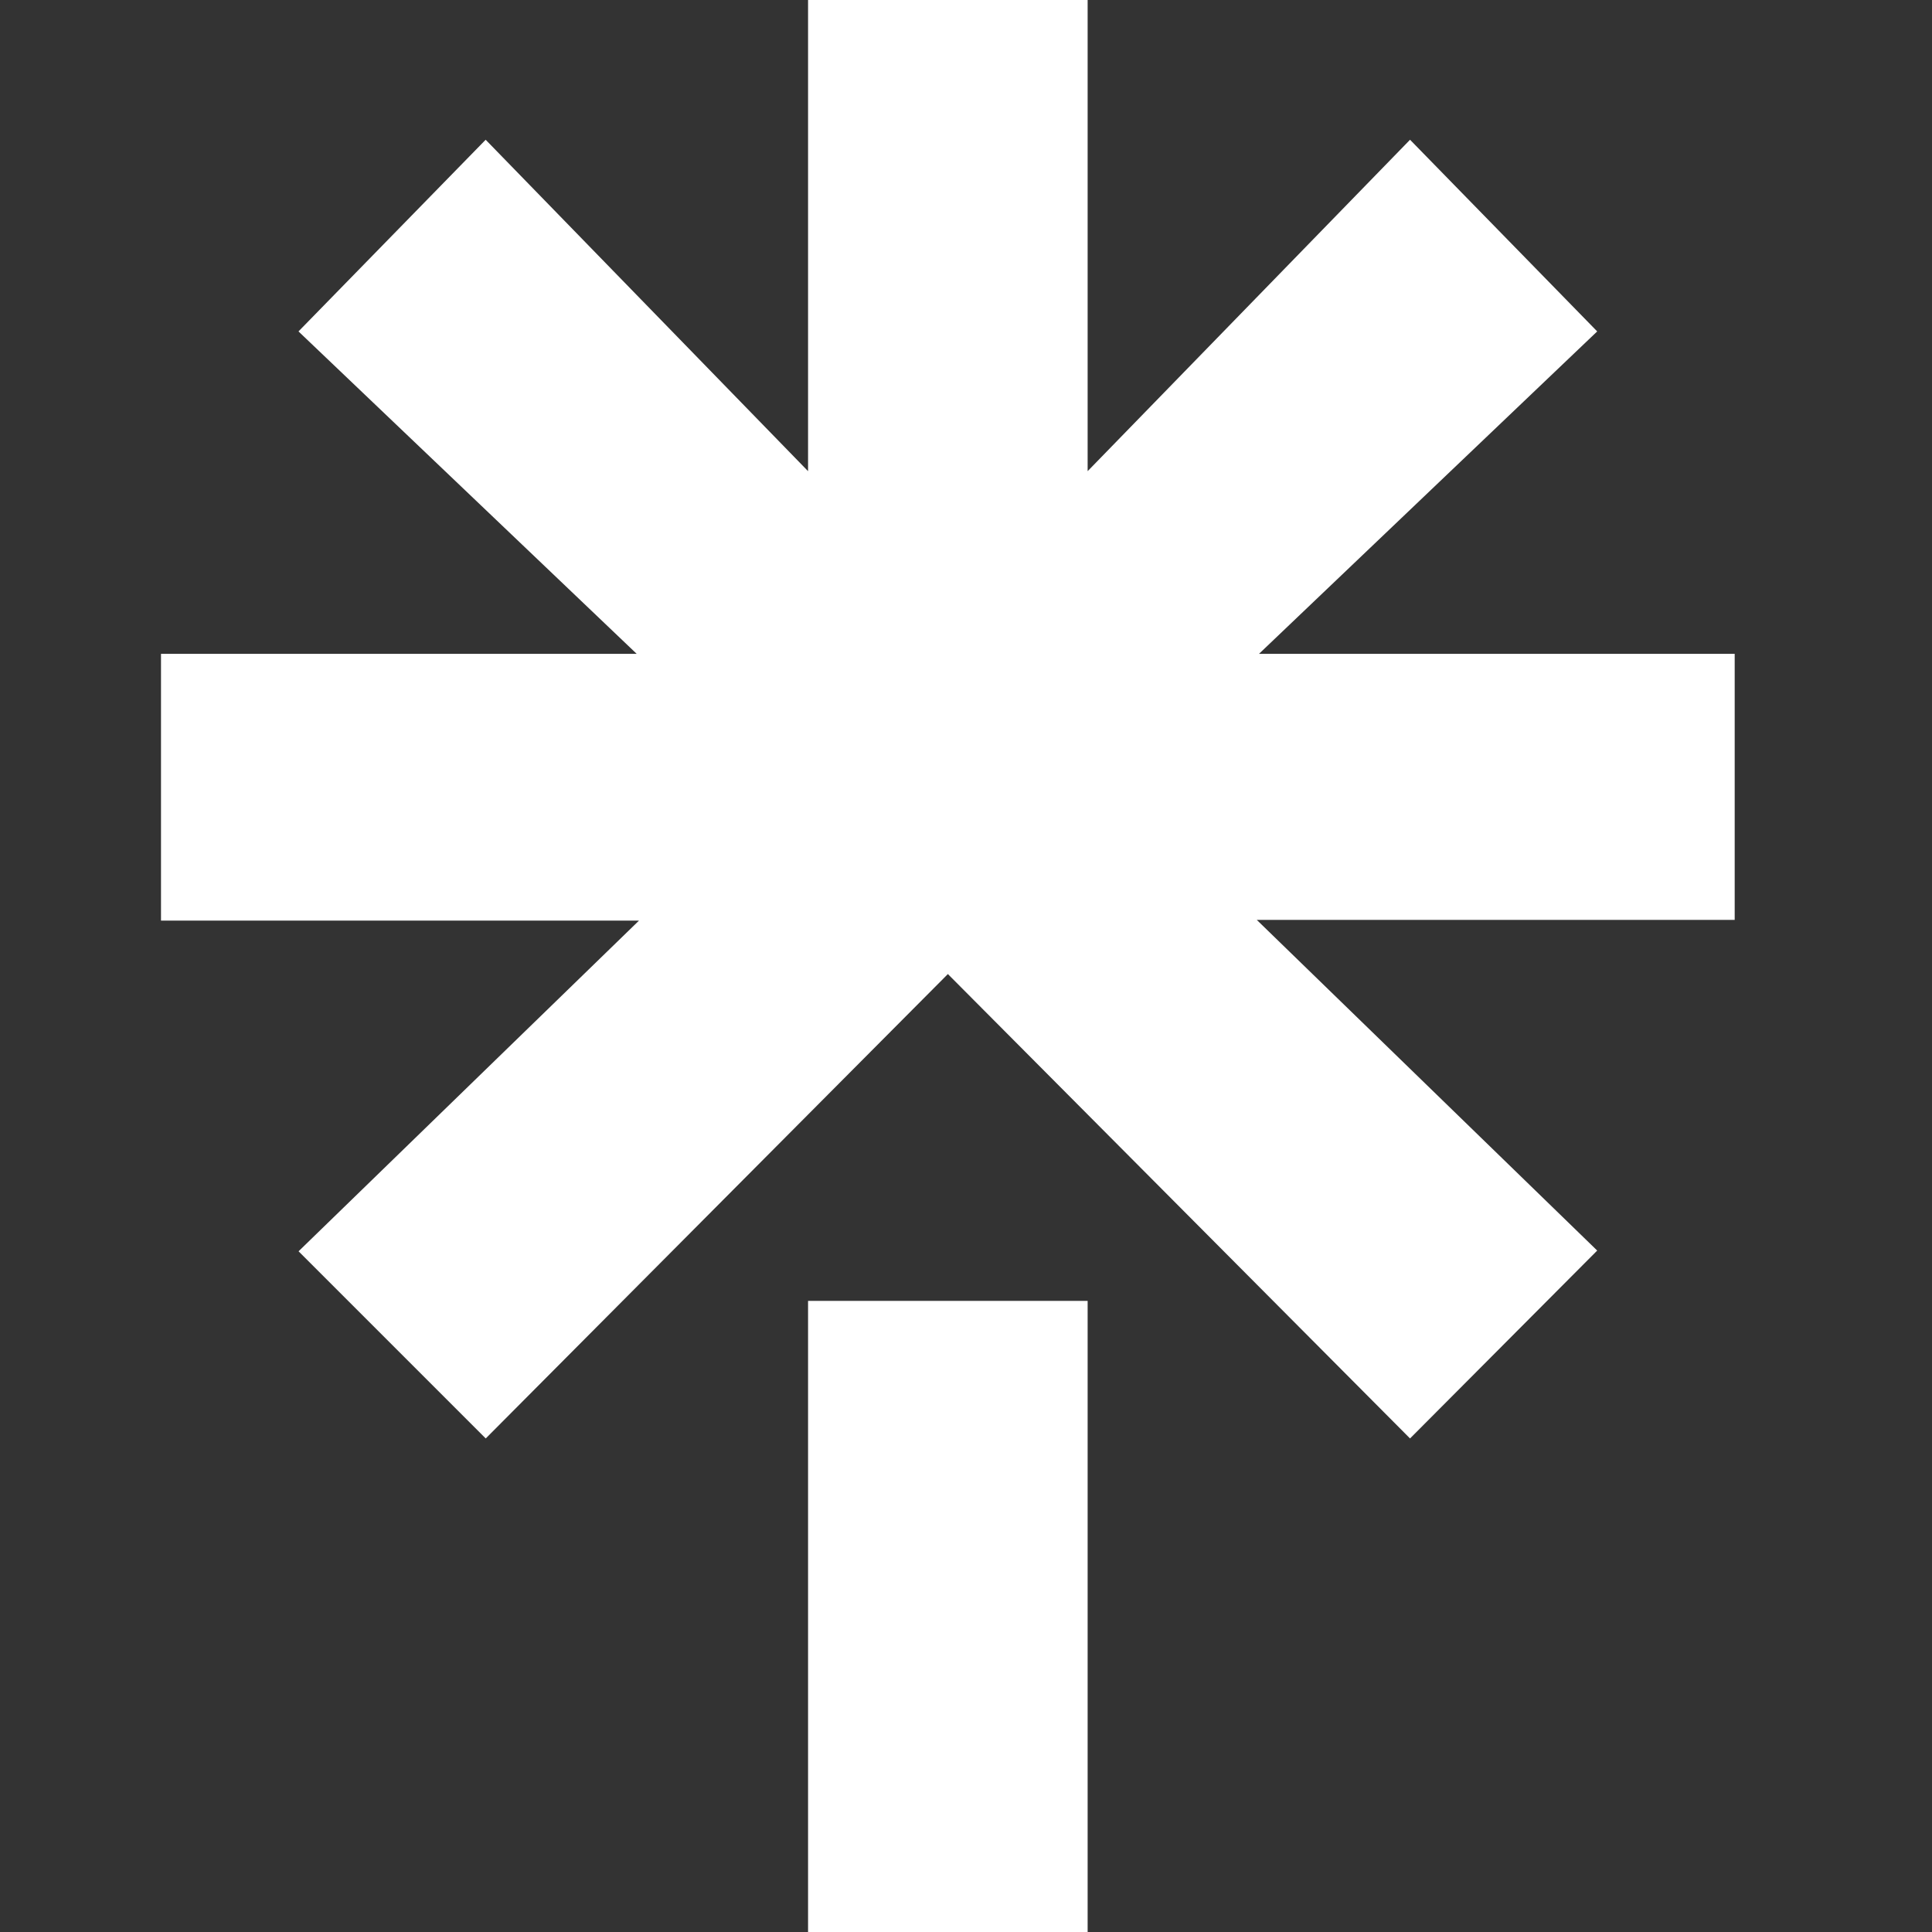 <svg xmlns="http://www.w3.org/2000/svg" viewBox="0 0 24 24" xml:space="preserve" fill="white">
    <rect x="0" y="0" width="24" height="24" fill="#333333" stroke="none"/>
    <script xmlns="http://www.w3.org/1999/xhtml" src="chrome-extension://fgddmllnllkalaagkghckoinaemmogpe/scripts/content/gps.js">
    </script>
    <path d="m13.511 5.853 4.005-4.117 2.325 2.381-4.201 4.005h5.909v3.305h-5.937l4.229 4.108-2.325 2.334-5.741-5.769-5.741 5.769-2.325-2.325 4.229-4.108H2V8.122h5.909L3.708 4.117l2.325-2.381 4.005 4.117V0h3.473v5.853zM10.038 16.16h3.473v7.842h-3.473V16.16z"/>
</svg>
